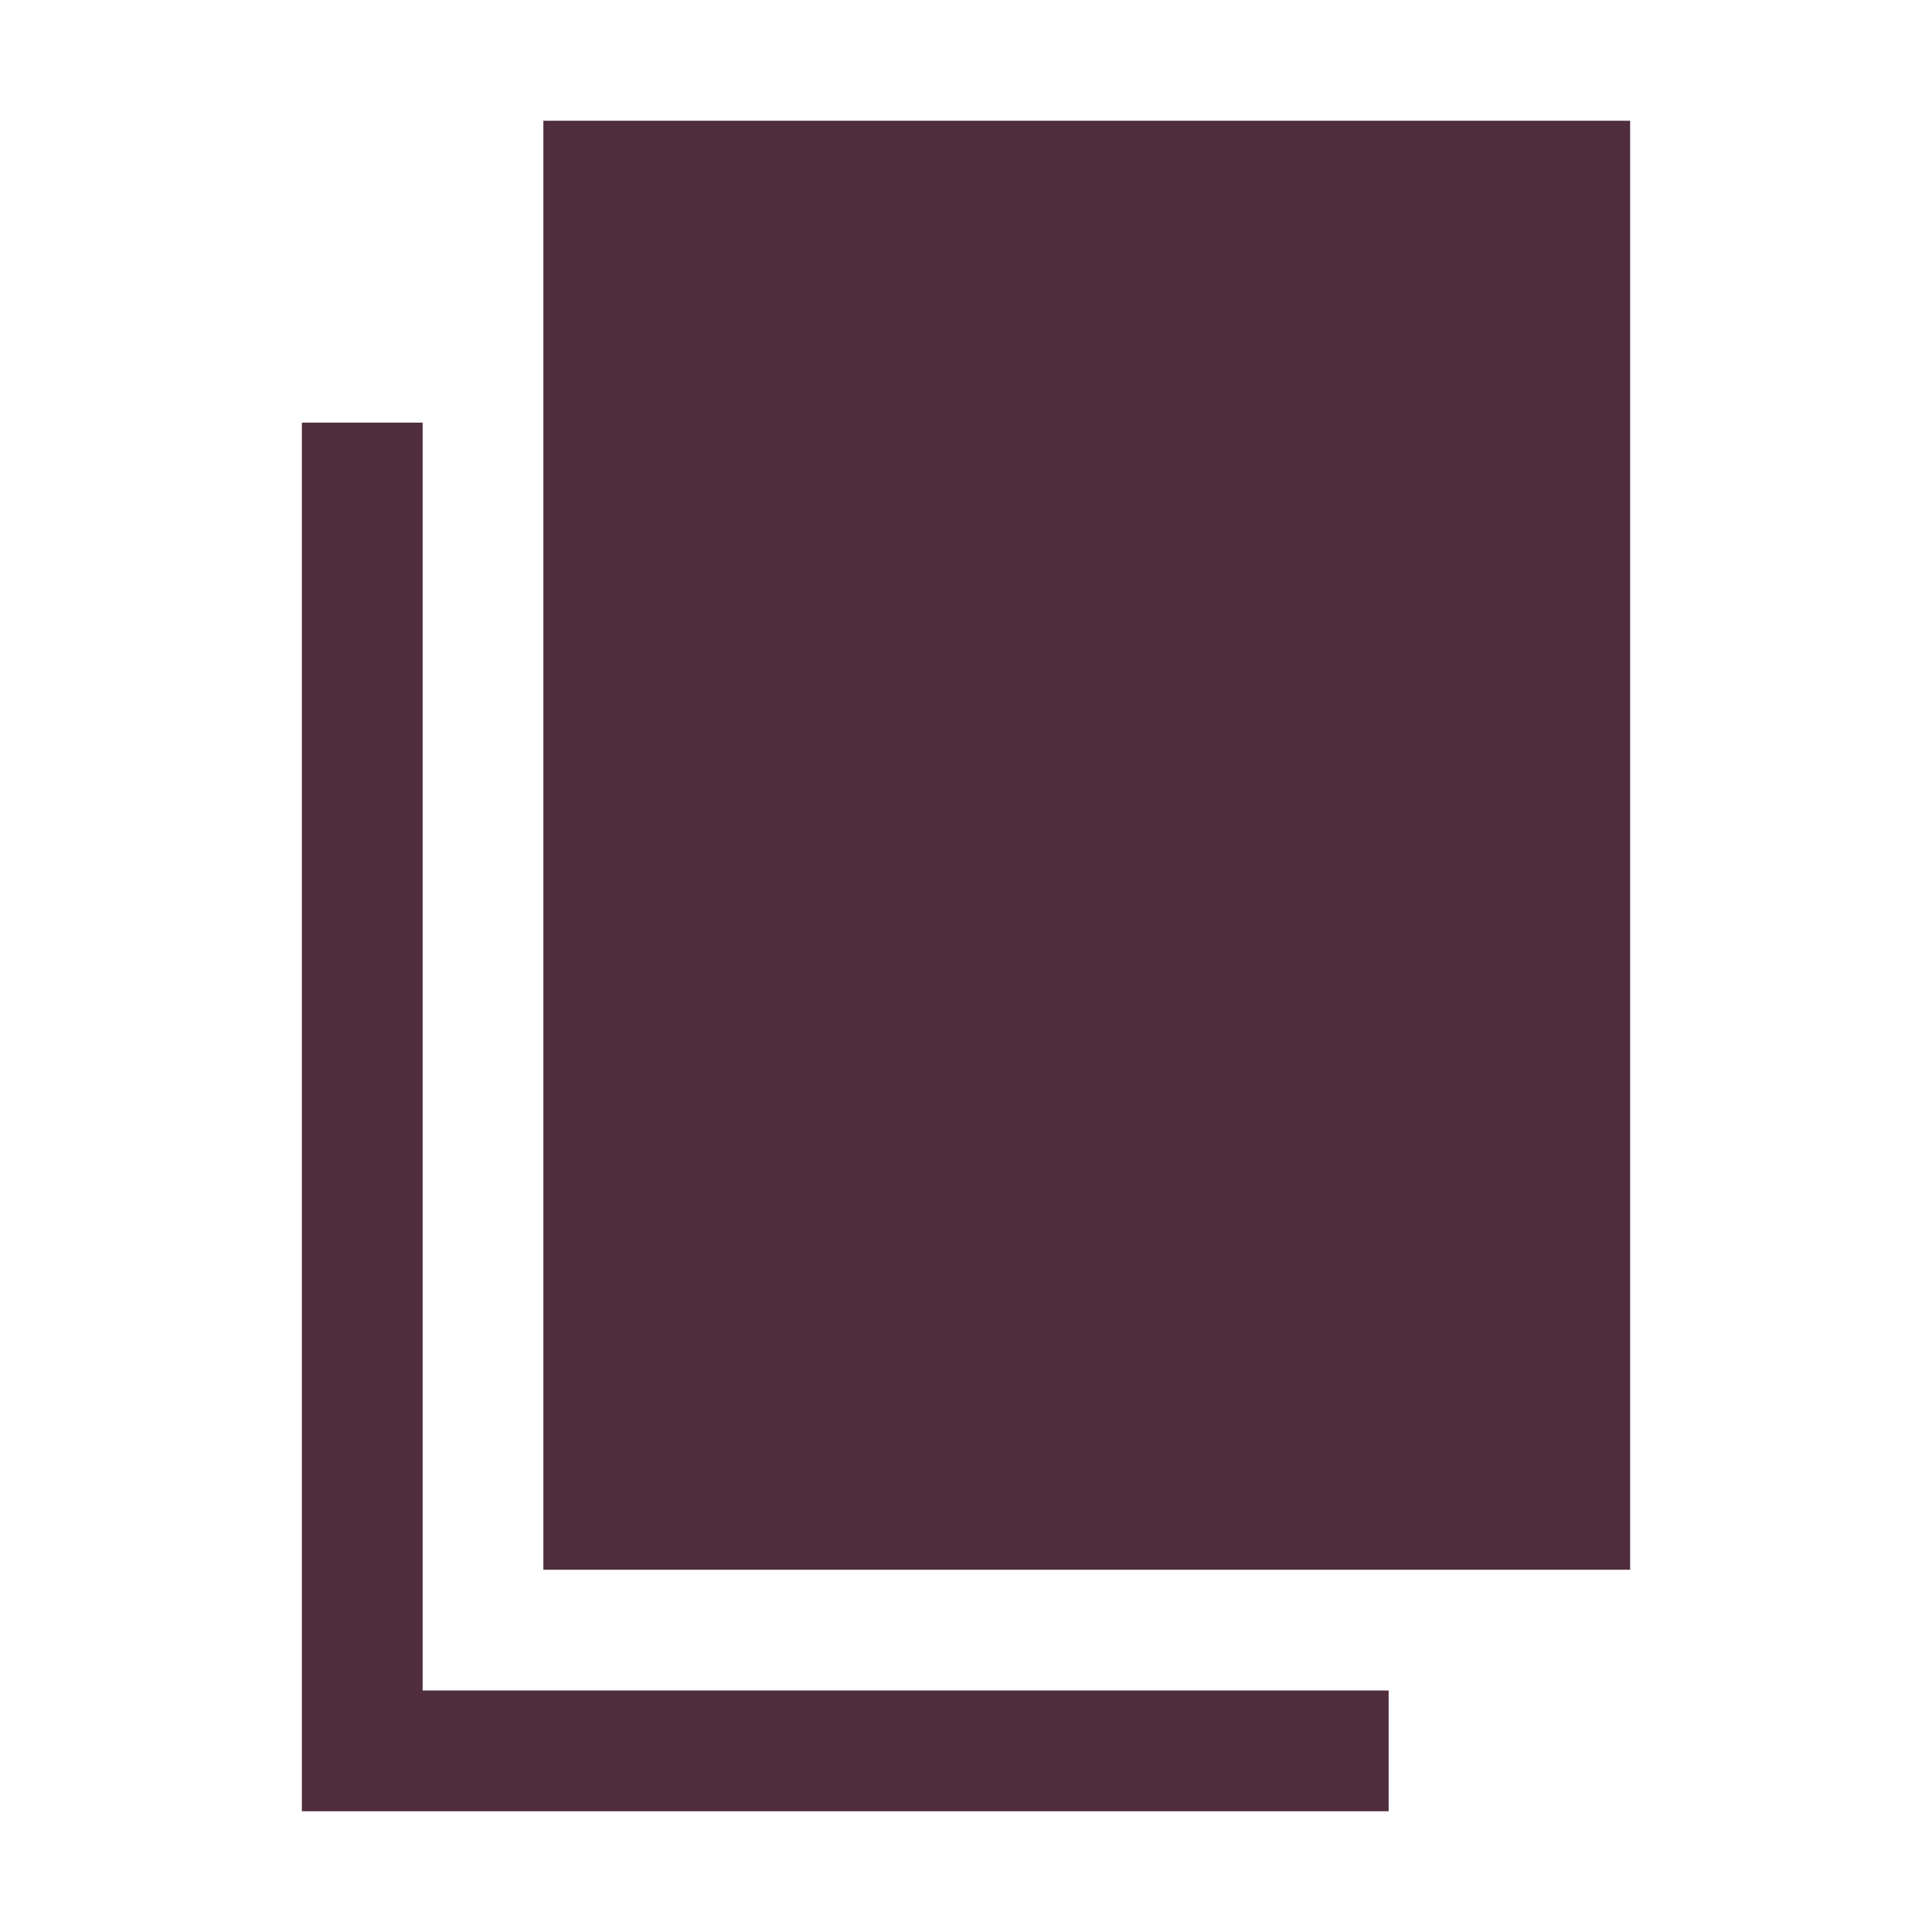 <?xml version="1.0" encoding="utf-8"?>
<svg xmlns="http://www.w3.org/2000/svg" width="32" height="32" viewBox="0 0 32 32" fill="none">
<path d="M9 2H27V26H9V2Z" fill="#502D3C"/>
<path d="M7 7V28H23V30H5V7H7Z" fill="#502D3C"/>
</svg>